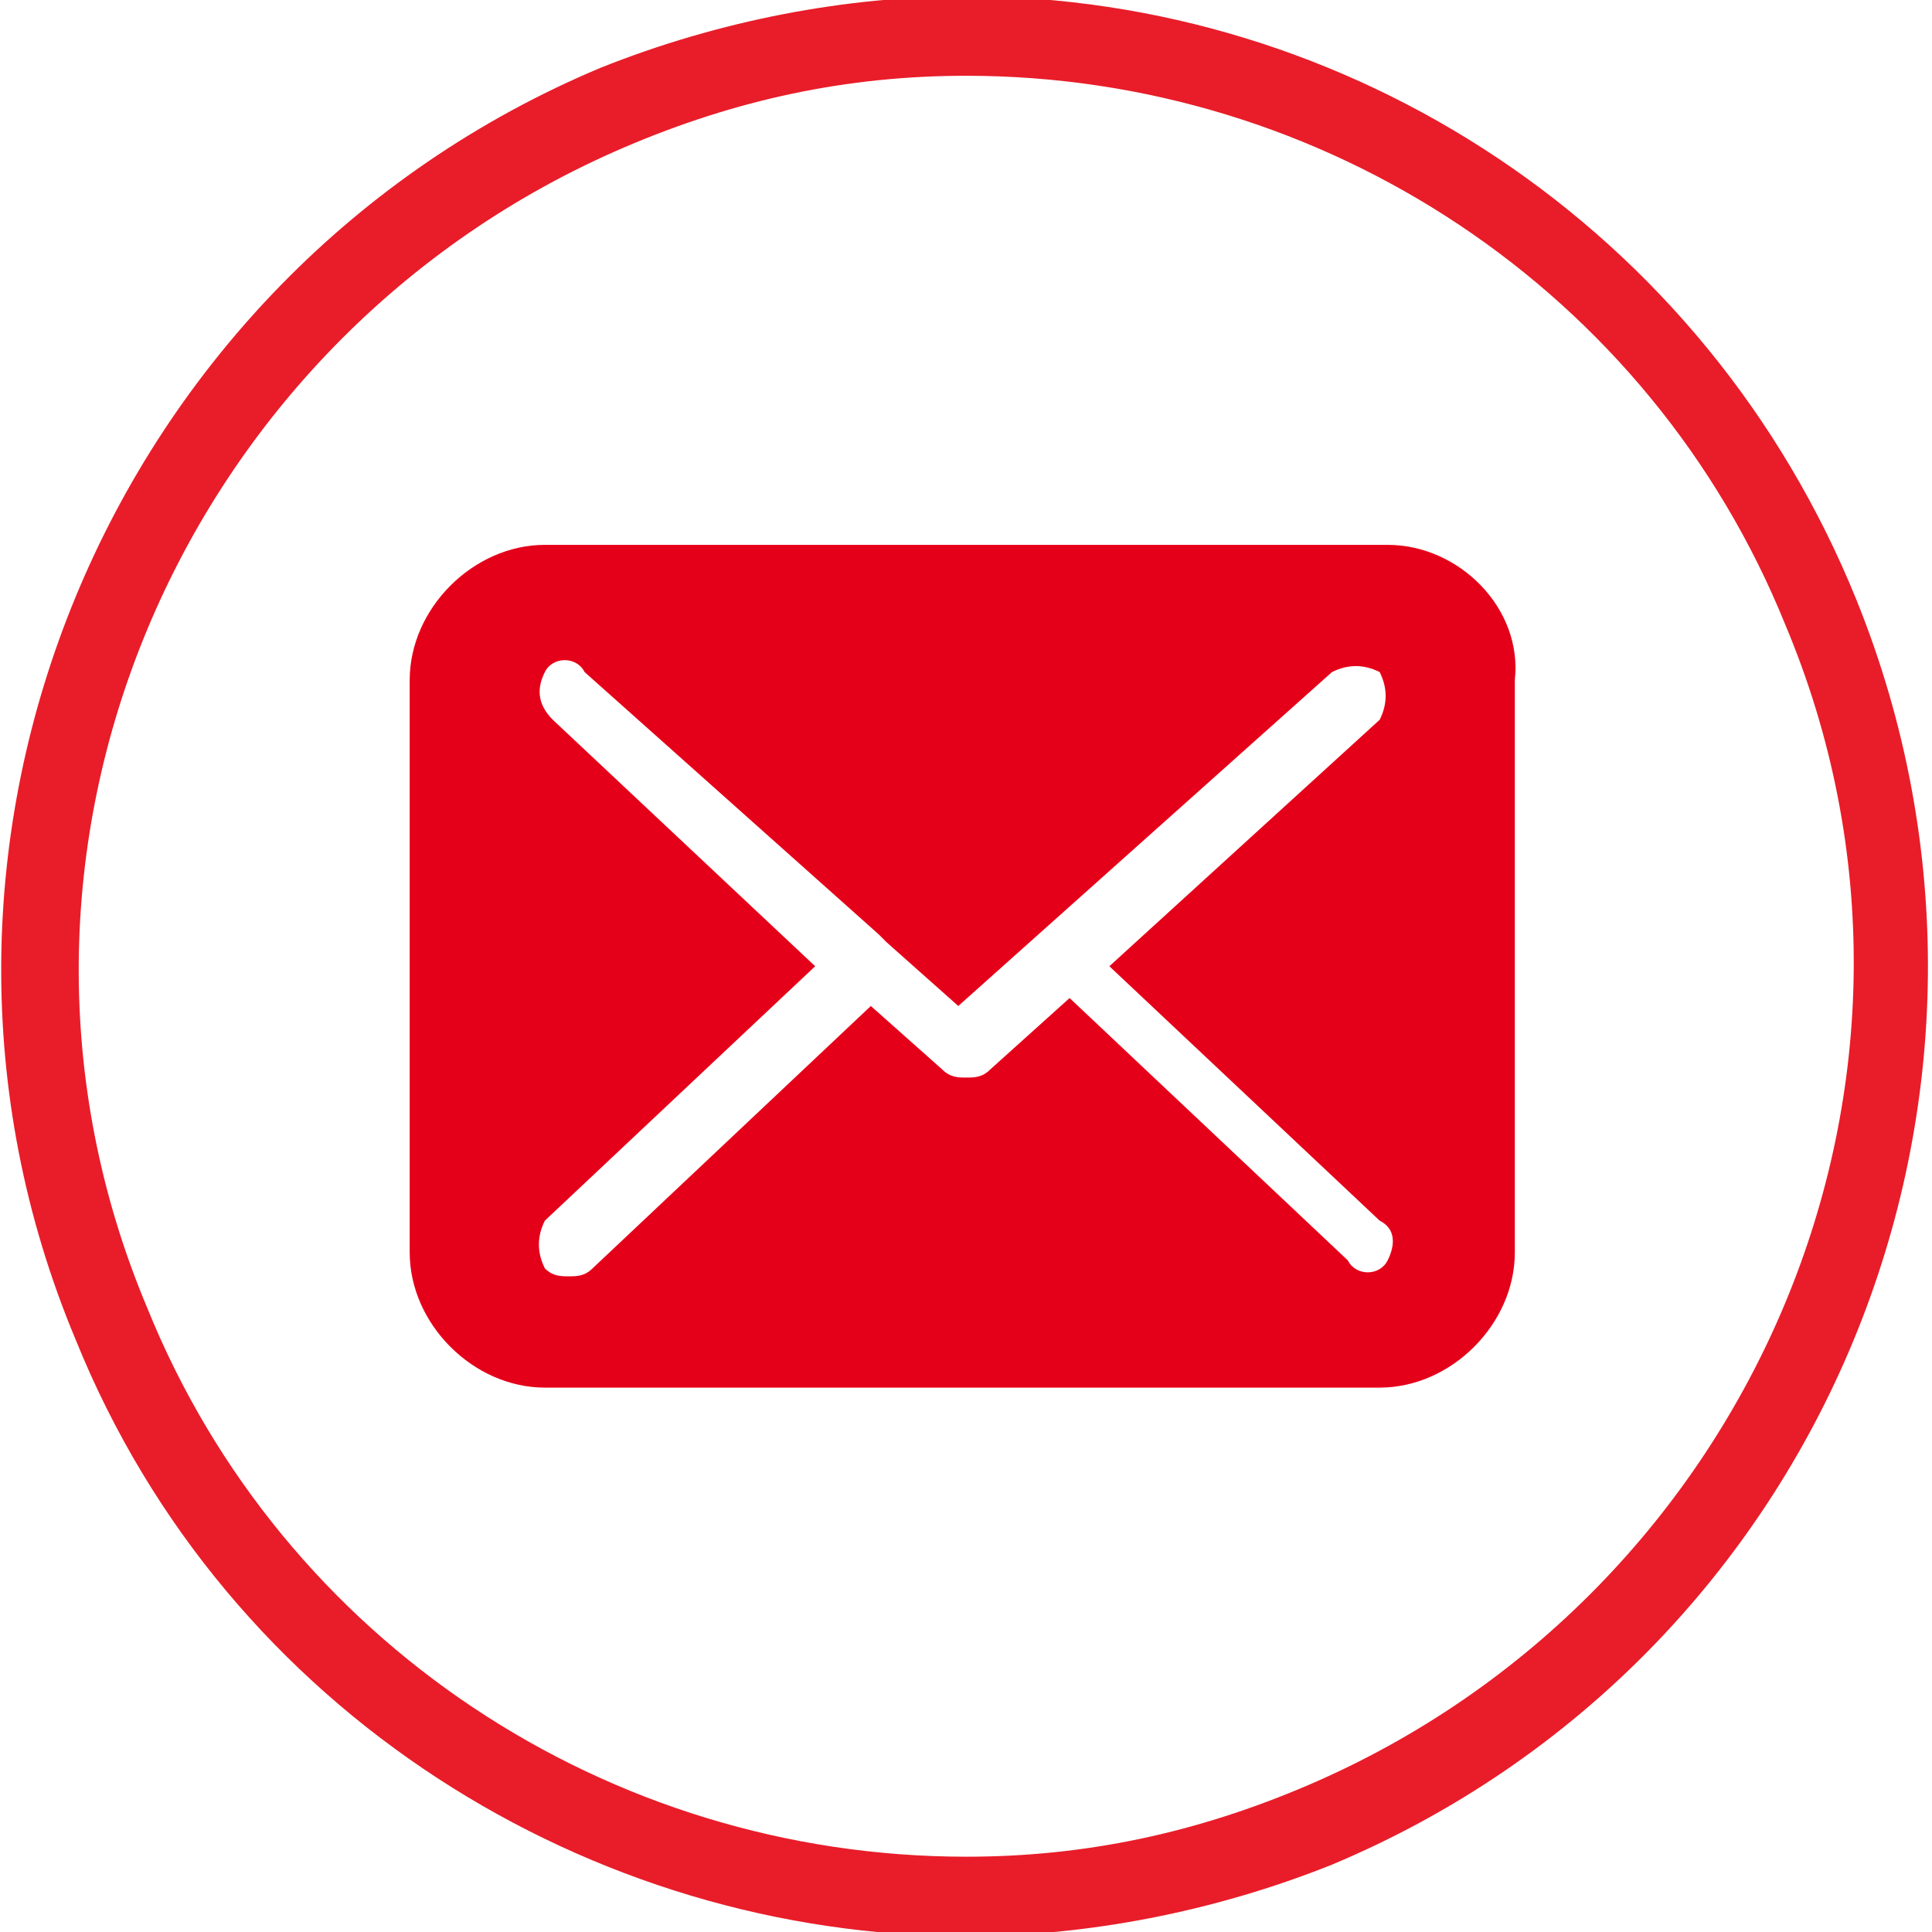 <?xml version="1.0" encoding="utf-8"?>
<!-- Generator: Adobe Illustrator 23.0.0, SVG Export Plug-In . SVG Version: 6.00 Build 0)  -->
<svg version="1.1" id="Layer_1" xmlns="http://www.w3.org/2000/svg" xmlns:xlink="http://www.w3.org/1999/xlink" x="0px" y="0px"
	 viewBox="0 0 24.3 24.3" style="enable-background:new 0 0 24.3 24.3;" xml:space="preserve">
<style type="text/css">
	.st0{fill:#E81D29;}
	.st1{fill:#E50019;}
</style>
<g transform="translate(0.653 0.653)">
	<g>
		<path class="st0" d="M11.5,0.3L11.5,0.3c4.5,0,8.6,2.7,10.3,6.9c2.4,5.7-0.4,12.2-6,14.6c-1.4,0.6-2.8,0.9-4.3,0.9
			C7,22.7,2.9,20,1.2,15.8c-2.4-5.7,0.4-12.2,6-14.6C8.6,0.6,10,0.3,11.5,0.3 M11.5-0.7c-1.5,0-3.1,0.3-4.6,0.9
			C0.7,2.8-2.3,10,0.3,16.2c1.9,4.7,6.5,7.5,11.2,7.5c1.5,0,3.1-0.3,4.6-0.9c6.2-2.6,9.1-9.7,6.6-15.9C20.8,2.2,16.3-0.7,11.5-0.7
			L11.5-0.7z"/>
	</g>
	<path class="st1" d="M16.8,6.2H6.2C5.3,6.2,4.5,7,4.5,7.9v7.2c0,0.9,0.8,1.7,1.7,1.7h10.5c0.9,0,1.7-0.8,1.7-1.7V7.9
		C18.5,7,17.7,6.2,16.8,6.2C16.8,6.2,16.8,6.2,16.8,6.2z M16.8,15.2c-0.1,0.2-0.4,0.2-0.5,0c0,0,0,0,0,0l-3.5-3.3l-1,0.9
		c-0.1,0.1-0.2,0.1-0.3,0.1c-0.1,0-0.2,0-0.3-0.1L10.3,12l-3.5,3.3c-0.1,0.1-0.2,0.1-0.3,0.1c-0.1,0-0.2,0-0.3-0.1
		c-0.1-0.2-0.1-0.4,0-0.6l3.4-3.2L6.3,8.4C6.1,8.2,6.1,8,6.2,7.8c0.1-0.2,0.4-0.2,0.5,0l3.7,3.3c0,0,0,0,0.1,0.1l0,0l0.9,0.8
		l4.7-4.2c0.2-0.1,0.4-0.1,0.6,0c0.1,0.2,0.1,0.4,0,0.6l-3.4,3.1l3.4,3.2C16.9,14.8,16.9,15,16.8,15.2
		C16.8,15.2,16.8,15.2,16.8,15.2z"/>
</g>
</svg>
